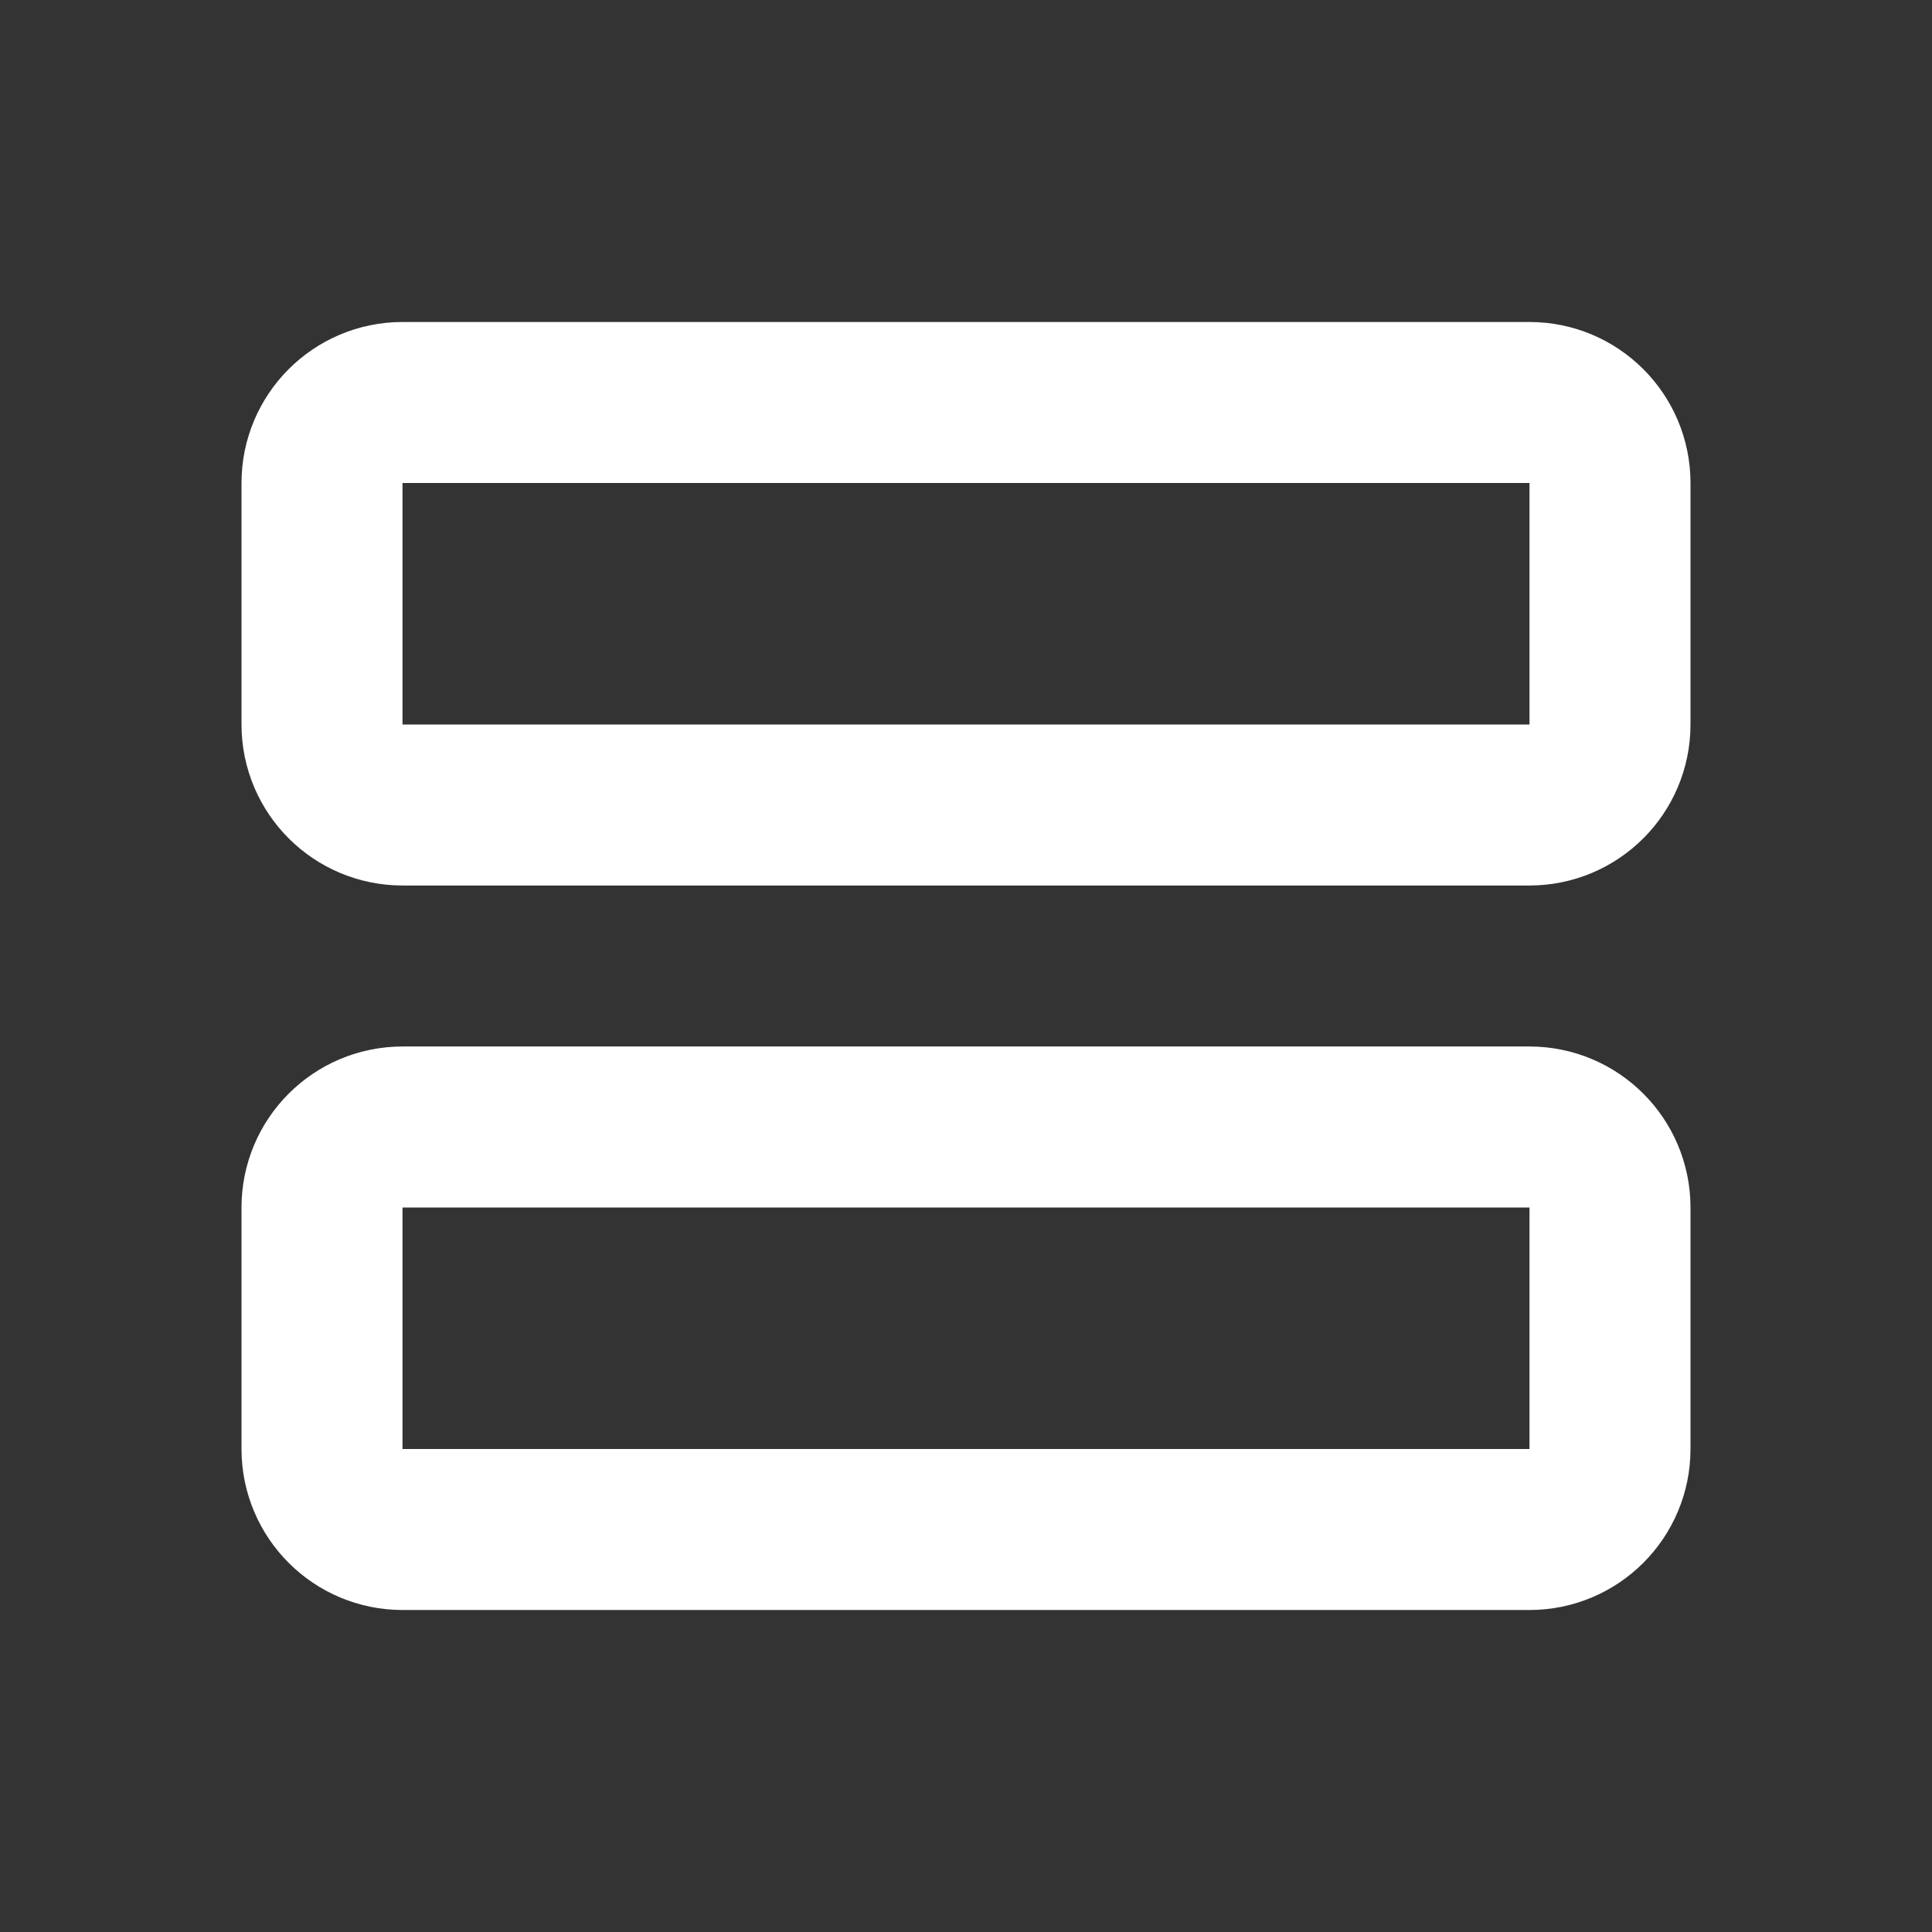 <svg width="24" height="24" viewBox="0 0 24 24" fill="none" xmlns="http://www.w3.org/2000/svg">
<rect x="0" y="0" width="24" height="24" fill="#333333" stroke="none"/>
<path d="M19 14H5C4.448 14 4 14.448 4 15V18C4 18.552 4.448 19 5 19H19C19.552 19 20 18.552 20 18V15C20 14.448 19.552 14 19 14Z" stroke="white" stroke-width="2" stroke-linecap="round" stroke-linejoin="round"/>
<path d="M19 5H5C4.448 5 4 5.448 4 6V9C4 9.552 4.448 10 5 10H19C19.552 10 20 9.552 20 9V6C20 5.448 19.552 5 19 5Z" stroke="white" stroke-width="2" stroke-linecap="round" stroke-linejoin="round"/>
</svg>
